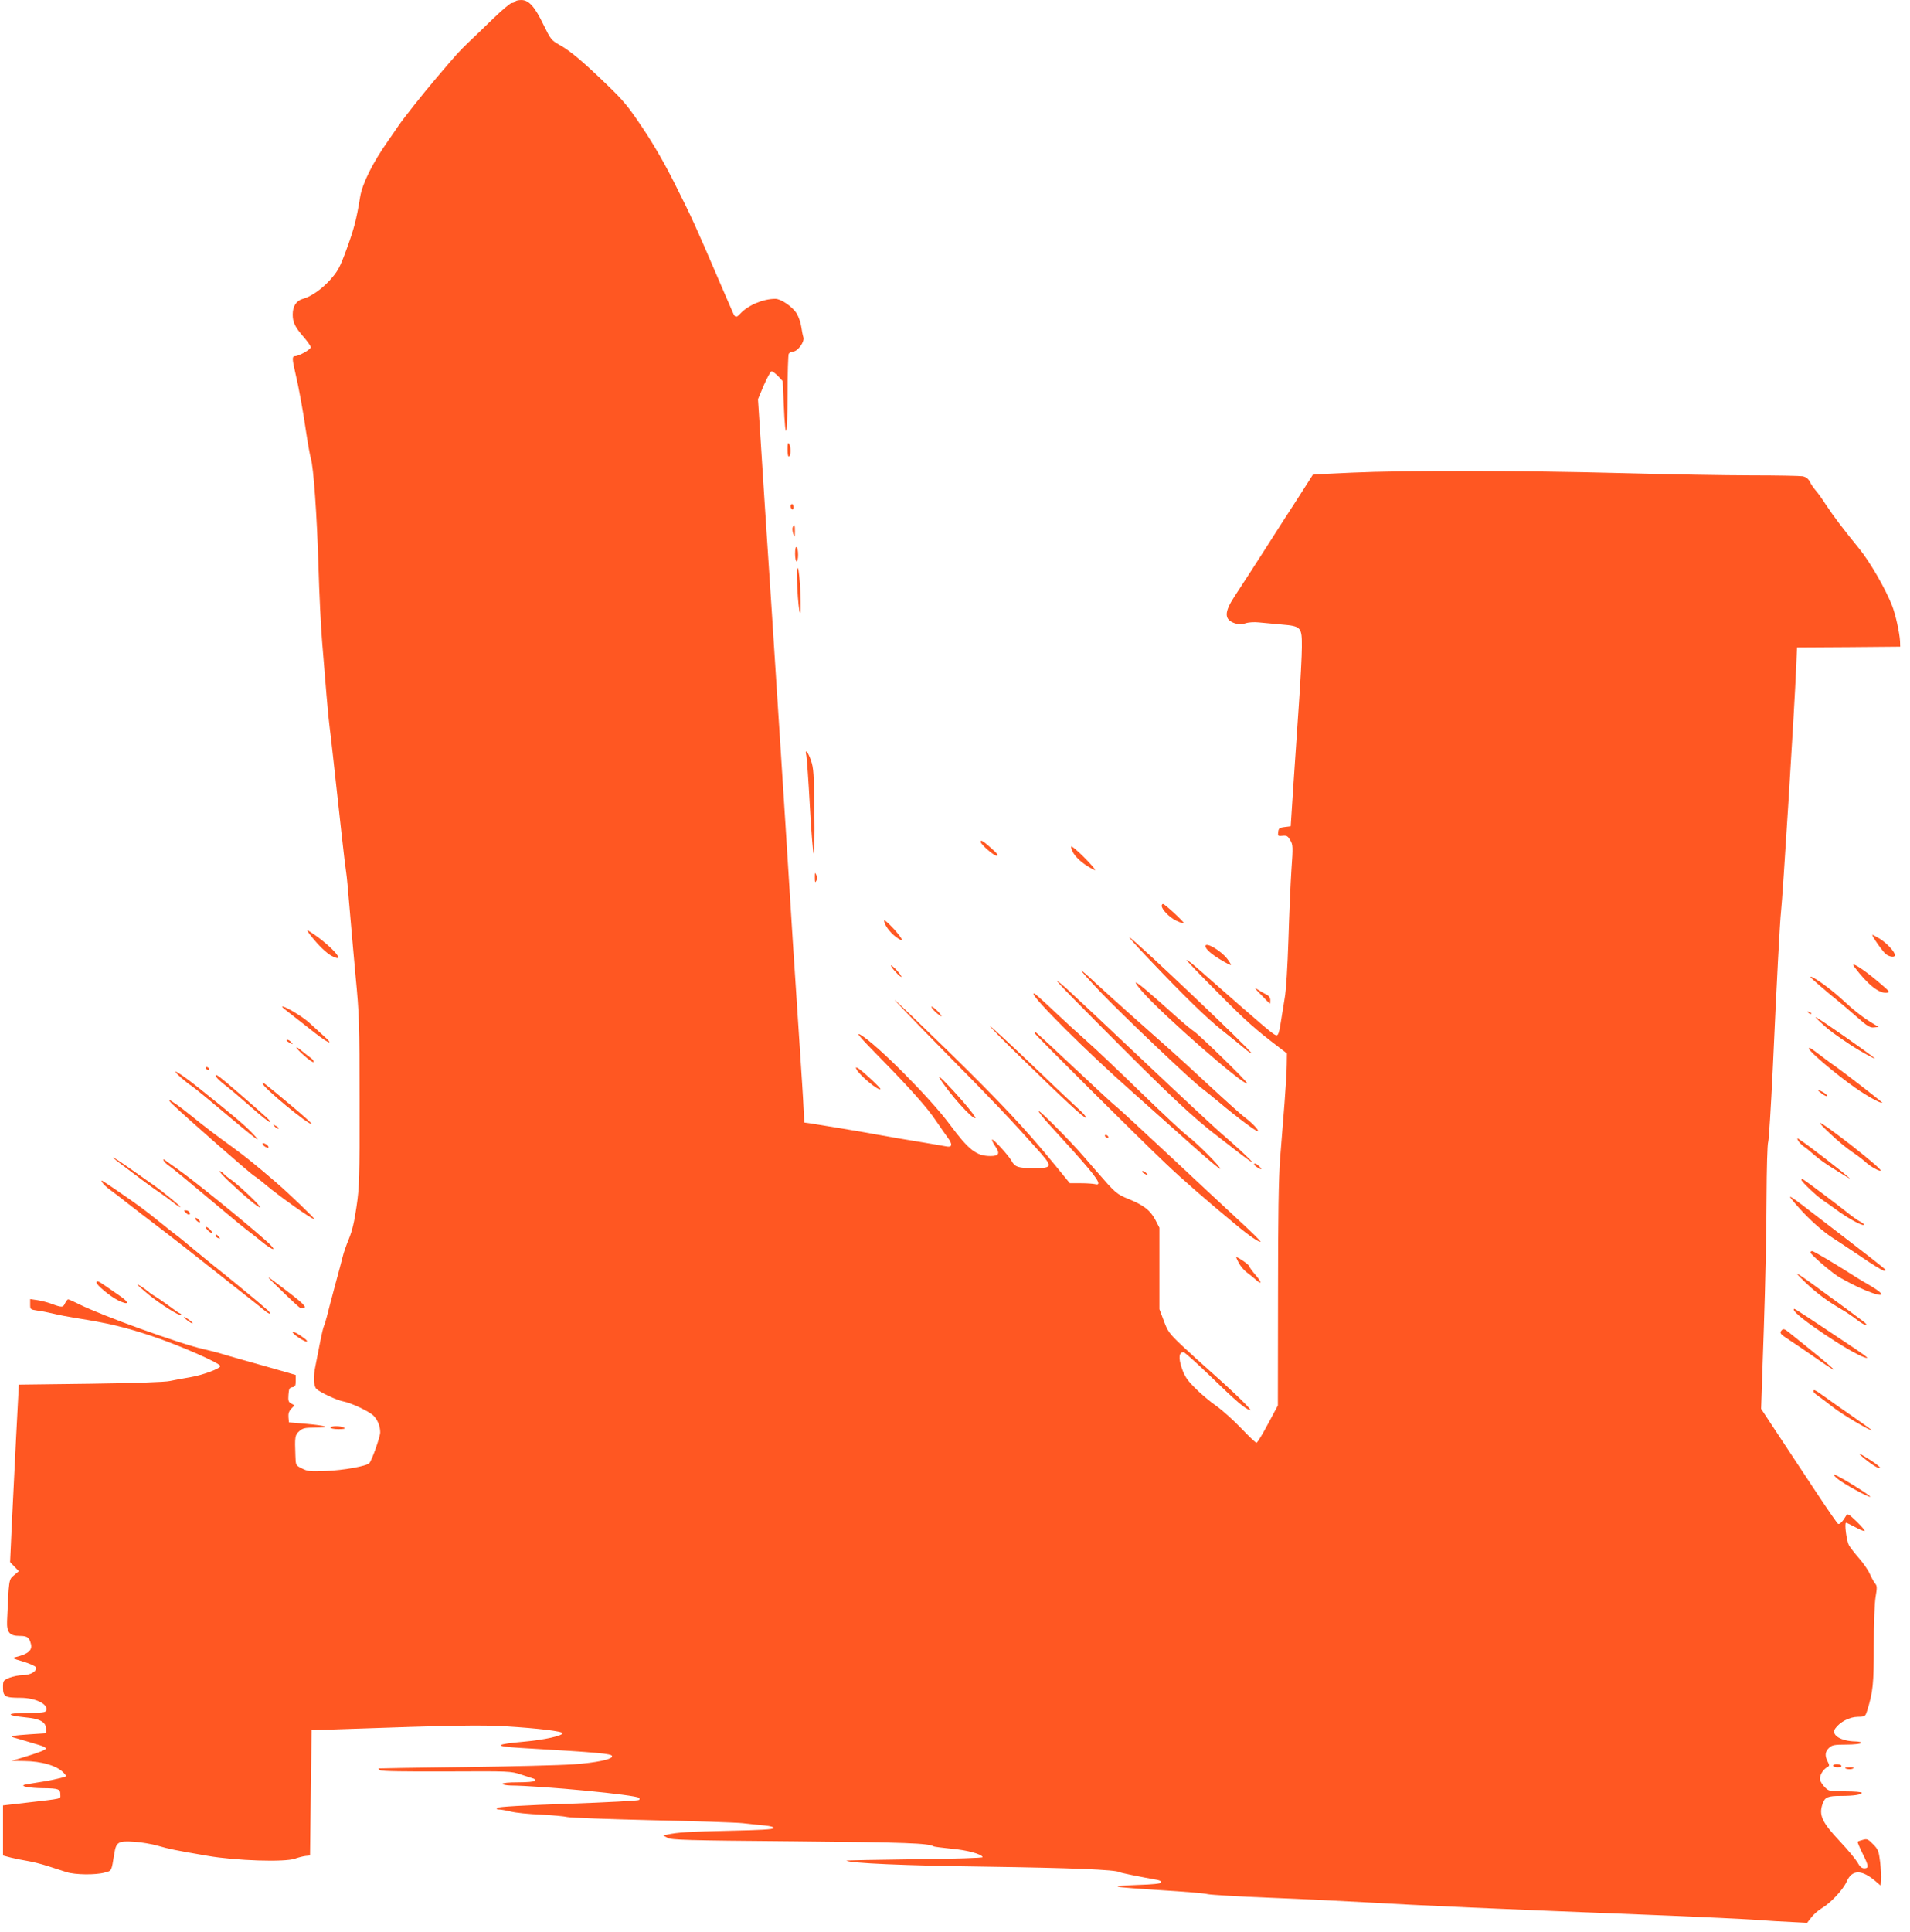 <?xml version="1.0" standalone="no"?>
<!DOCTYPE svg PUBLIC "-//W3C//DTD SVG 20010904//EN"
 "http://www.w3.org/TR/2001/REC-SVG-20010904/DTD/svg10.dtd">
<svg version="1.0" xmlns="http://www.w3.org/2000/svg"
 width="1266pt" height="1280pt" viewBox="0 0 1266 1280"
 preserveAspectRatio="xMidYMid meet">
<g transform="translate(0,1280) scale(0.1,-0.1)"
fill="#ff5722" stroke="none">
<path d="M3415 12790 c-3 -5 -14 -10 -23 -10 -9 0 -64 -46 -122 -102 -59 -57
-133 -129 -166 -160 -61 -59 -70 -68 -212 -235 -92 -108 -219 -269 -252 -318
-11 -17 -42 -61 -69 -100 -100 -142 -170 -282 -184 -370 -25 -153 -40 -209
-90 -347 -46 -125 -57 -144 -111 -205 -55 -60 -125 -109 -178 -123 -44 -12
-68 -49 -68 -104 0 -51 15 -83 70 -146 28 -32 50 -64 50 -71 -1 -15 -79 -59
-105 -59 -19 0 -19 -18 0 -100 27 -114 55 -271 75 -410 11 -74 25 -149 30
-167 18 -53 41 -381 51 -719 5 -177 16 -400 24 -495 8 -96 21 -255 29 -354 8
-99 18 -196 21 -215 5 -33 27 -232 80 -715 13 -121 27 -233 30 -250 3 -16 12
-111 20 -210 8 -99 27 -308 41 -465 26 -268 27 -318 27 -840 1 -506 -1 -567
-20 -695 -14 -99 -29 -162 -51 -215 -17 -41 -35 -93 -40 -115 -5 -22 -29 -110
-52 -195 -23 -85 -47 -178 -54 -206 -7 -27 -16 -55 -19 -61 -4 -7 -16 -58 -27
-115 -11 -57 -24 -123 -29 -148 -16 -74 -13 -135 7 -154 28 -24 134 -74 177
-82 54 -10 176 -68 202 -96 27 -28 43 -70 43 -109 0 -30 -55 -185 -72 -204
-18 -20 -175 -48 -290 -52 -103 -4 -121 -2 -157 17 -41 20 -41 21 -43 83 -5
127 -3 139 26 164 23 20 38 23 103 23 110 0 81 13 -55 25 l-117 10 -3 34 c-2
23 3 40 18 56 l22 23 -22 12 c-18 9 -21 19 -18 58 3 40 6 47 26 50 18 3 22 10
22 42 l0 39 -72 21 c-40 11 -95 27 -123 35 -27 8 -99 28 -160 45 -60 17 -130
37 -155 45 -25 7 -70 18 -100 25 -154 34 -677 223 -828 299 -34 17 -65 31 -70
31 -5 0 -14 -12 -21 -26 -13 -29 -21 -29 -96 -1 -22 8 -61 18 -87 22 l-48 7 0
-35 c0 -33 1 -34 47 -41 27 -3 75 -13 108 -21 33 -8 101 -21 150 -29 211 -33
321 -59 504 -120 182 -61 451 -179 451 -198 0 -17 -117 -60 -200 -74 -47 -8
-107 -19 -135 -25 -30 -7 -235 -14 -525 -18 l-475 -6 -18 -345 c-9 -190 -22
-454 -29 -588 l-11 -243 29 -30 29 -30 -32 -27 c-35 -29 -34 -26 -46 -303 -3
-76 17 -99 83 -99 51 0 64 -9 75 -53 11 -42 -18 -67 -100 -87 -28 -6 -23 -9
49 -30 43 -13 81 -30 84 -38 9 -25 -35 -52 -87 -52 -25 0 -65 -8 -88 -17 -42
-18 -43 -19 -43 -65 0 -60 14 -68 115 -68 101 0 188 -43 171 -85 -4 -12 -28
-15 -128 -15 -140 -1 -143 -16 -7 -30 96 -9 134 -31 134 -76 l0 -29 -109 -7
c-105 -7 -135 -13 -105 -21 29 -8 125 -37 169 -50 25 -7 45 -18 45 -23 -1 -9
-52 -29 -165 -63 l-65 -19 82 -1 c122 -1 224 -32 267 -80 15 -16 16 -21 5 -25
-54 -15 -105 -26 -174 -36 -44 -7 -87 -14 -95 -17 -25 -10 38 -21 127 -22 101
-1 113 -6 113 -41 0 -32 24 -26 -233 -56 l-147 -17 0 -166 0 -166 53 -14 c28
-7 78 -17 109 -22 31 -5 92 -20 135 -34 43 -14 99 -32 124 -40 56 -18 192 -20
253 -3 48 13 44 5 64 127 12 76 27 84 132 77 47 -3 117 -15 155 -26 77 -22
108 -29 330 -67 190 -33 514 -43 580 -19 22 8 54 16 70 18 l30 3 5 415 5 415
195 7 c746 26 927 29 1093 19 214 -13 378 -33 376 -46 -3 -17 -119 -43 -249
-55 -203 -18 -212 -31 -32 -42 531 -31 604 -38 609 -54 7 -21 -102 -44 -257
-55 -85 -6 -409 -14 -720 -18 -311 -4 -567 -8 -570 -9 -3 -1 2 -7 10 -12 10
-7 170 -9 440 -8 423 2 425 2 495 -21 39 -13 76 -25 83 -27 7 -2 10 -8 7 -14
-3 -6 -51 -10 -111 -10 -63 0 -104 -4 -104 -10 0 -5 24 -10 53 -11 209 -2 833
-62 853 -82 4 -4 4 -10 0 -14 -4 -5 -215 -16 -468 -25 -295 -10 -464 -20 -471
-27 -8 -8 -5 -11 10 -11 12 0 48 -6 80 -14 32 -8 121 -17 198 -20 77 -4 156
-11 175 -16 19 -5 271 -14 560 -21 289 -6 561 -15 605 -20 44 -5 108 -12 143
-15 40 -4 62 -10 59 -18 -2 -8 -92 -13 -293 -17 -264 -6 -342 -10 -414 -26
l-25 -5 30 -16 c27 -14 122 -17 840 -23 742 -7 889 -12 925 -34 4 -2 57 -9
116 -15 104 -9 203 -36 207 -56 1 -5 -184 -11 -453 -14 -250 -3 -453 -7 -450
-9 23 -17 388 -33 930 -40 556 -8 855 -20 880 -36 7 -5 131 -30 253 -52 15 -3
26 -10 24 -17 -2 -7 -56 -13 -158 -16 -85 -3 -143 -8 -129 -12 14 -4 144 -14
290 -23 146 -9 283 -20 305 -26 22 -5 209 -16 415 -24 206 -8 490 -22 630 -30
377 -22 807 -41 2025 -89 209 -9 454 -20 545 -26 91 -7 208 -14 262 -16 l96
-5 28 36 c15 20 46 47 68 60 60 35 142 123 166 177 35 80 98 82 190 4 l35 -30
3 38 c2 20 -1 74 -6 118 -9 73 -13 84 -47 118 -33 34 -40 37 -67 29 -17 -4
-33 -10 -35 -13 -2 -2 12 -36 31 -75 42 -83 45 -101 13 -101 -17 0 -30 11 -45
39 -13 22 -64 84 -115 138 -121 129 -143 175 -116 252 15 43 35 51 122 51 84
0 137 8 137 21 0 5 -49 9 -109 9 -104 0 -109 1 -135 27 -14 14 -29 36 -32 49
-6 25 18 69 47 84 16 9 16 13 3 38 -20 39 -17 65 9 90 20 19 35 22 115 22 50
0 94 5 97 10 4 6 -11 10 -37 11 -98 2 -163 43 -134 85 31 44 94 77 148 78 51
1 51 2 64 41 39 125 44 179 44 432 0 151 5 281 12 322 10 60 10 73 -3 88 -8
10 -24 38 -35 63 -10 24 -43 72 -72 105 -29 33 -59 72 -67 86 -16 30 -31 149
-19 149 5 0 33 -14 63 -30 30 -17 57 -27 60 -24 3 3 -21 31 -53 62 -54 52 -60
55 -70 38 -23 -39 -43 -59 -53 -53 -6 4 -68 93 -138 199 -70 106 -182 276
-250 378 l-122 185 18 530 c10 292 18 683 18 869 1 190 5 353 11 370 5 17 18
231 30 476 26 580 48 994 55 1050 11 94 90 1354 101 1632 l5 118 342 2 342 3
-1 35 c-3 57 -30 181 -54 240 -44 111 -145 286 -214 371 -108 132 -172 217
-223 294 -25 39 -55 81 -68 95 -12 14 -30 39 -38 56 -11 22 -26 33 -48 38 -17
3 -169 6 -338 6 -168 0 -553 7 -856 15 -675 18 -1454 19 -1796 3 l-256 -12
-64 -100 c-35 -55 -89 -139 -120 -186 -30 -47 -88 -137 -128 -200 -78 -122
-126 -196 -209 -323 -69 -105 -68 -153 3 -177 27 -9 44 -9 70 0 21 7 58 9 88
6 29 -3 96 -9 151 -14 131 -11 136 -17 135 -151 0 -53 -9 -224 -20 -381 -11
-157 -27 -402 -37 -545 l-17 -260 -40 -5 c-35 -4 -40 -9 -43 -33 -3 -27 -1
-28 29 -25 28 3 35 -2 51 -29 18 -30 19 -42 8 -195 -6 -90 -15 -298 -20 -463
-6 -181 -15 -336 -25 -390 -8 -49 -20 -125 -27 -167 -8 -55 -16 -78 -26 -78
-18 0 -54 30 -511 432 -52 46 -90 75 -85 65 6 -10 101 -109 212 -220 183 -185
241 -236 400 -357 l52 -40 -1 -73 c0 -39 -7 -155 -15 -257 -8 -102 -21 -266
-29 -365 -10 -129 -14 -387 -14 -909 l-1 -729 -66 -123 c-36 -68 -70 -124 -76
-124 -5 0 -51 43 -101 96 -51 53 -126 121 -168 150 -41 29 -104 82 -139 118
-53 53 -68 77 -87 131 -23 69 -19 105 12 105 7 0 89 -73 182 -163 170 -165
222 -209 258 -221 23 -7 -101 114 -259 254 -59 52 -147 132 -196 178 -80 76
-90 90 -116 160 l-29 77 0 270 0 270 -27 52 c-34 64 -77 97 -177 138 -81 33
-87 39 -214 185 -31 36 -72 83 -91 105 -81 94 -285 299 -291 293 -4 -3 29 -45
72 -92 258 -282 323 -360 323 -387 0 -7 -9 -9 -22 -5 -13 3 -55 6 -95 6 l-72
0 -103 126 c-193 236 -355 408 -699 745 -189 184 -351 339 -359 343 -8 5 140
-149 330 -342 345 -350 436 -446 609 -640 113 -126 112 -132 -21 -132 -98 0
-121 7 -143 48 -20 36 -122 148 -129 141 -3 -3 6 -22 20 -43 34 -49 26 -66
-30 -66 -94 0 -144 39 -269 207 -129 175 -486 534 -594 597 -35 20 0 -21 135
-158 196 -200 308 -326 365 -411 26 -38 61 -89 78 -112 35 -46 31 -68 -10 -59
-14 3 -93 16 -176 30 -82 13 -204 34 -270 46 -112 21 -373 64 -457 77 l-37 5
-5 96 c-2 54 -14 234 -25 402 -11 168 -32 483 -46 700 -14 217 -36 575 -50
795 -14 220 -34 535 -45 700 -11 165 -31 480 -45 700 -14 220 -35 535 -46 700
-11 165 -25 390 -32 500 l-13 200 39 93 c22 50 45 92 51 92 7 0 26 -15 43 -32
l31 -33 7 -160 c11 -254 24 -217 25 70 0 143 4 265 8 271 4 7 18 14 32 15 31
5 74 66 65 94 -4 11 -10 43 -14 70 -4 28 -18 67 -30 87 -27 45 -104 98 -142
98 -82 0 -182 -43 -233 -99 -26 -28 -34 -27 -50 12 -8 17 -49 113 -92 212
-156 364 -179 414 -285 625 -70 141 -146 273 -218 380 -94 141 -127 182 -234
285 -159 154 -248 229 -319 268 -53 30 -58 36 -105 132 -58 121 -98 165 -147
165 -19 0 -38 -4 -41 -10z"/>
<path d="M5220 9822 c0 -33 4 -51 10 -47 13 8 13 65 0 85 -7 11 -10 0 -10 -38z"/>
<path d="M5240 9446 c0 -8 5 -18 10 -21 6 -3 10 3 10 14 0 12 -4 21 -10 21 -5
0 -10 -6 -10 -14z"/>
<path d="M5254 9305 c-3 -8 -1 -27 4 -42 10 -27 10 -26 11 15 1 43 -5 54 -15
27z"/>
<path d="M5270 9131 c0 -28 5 -51 10 -51 6 0 10 20 10 44 0 25 -4 48 -10 51
-6 4 -10 -13 -10 -44z"/>
<path d="M5285 8900 c4 -80 12 -152 17 -160 6 -10 7 40 3 135 -3 82 -11 154
-16 160 -8 7 -9 -34 -4 -135z"/>
<path d="M5345 7793 c3 -16 14 -166 23 -335 9 -168 21 -310 25 -314 5 -5 7
120 5 276 -3 254 -5 291 -23 342 -20 58 -43 81 -30 31z"/>
<path d="M6500 7222 c0 -17 87 -92 105 -92 15 1 7 13 -35 50 -54 48 -70 58
-70 42z"/>
<path d="M7100 7190 c0 -34 38 -82 94 -120 33 -22 62 -38 65 -35 3 3 -32 43
-77 88 -45 45 -82 75 -82 67z"/>
<path d="M5401 6985 c0 -31 2 -36 9 -23 6 10 7 25 1 40 -9 20 -10 18 -10 -17z"/>
<path d="M7700 6798 c0 -24 51 -77 95 -98 25 -12 48 -20 51 -17 6 5 -125 127
-137 127 -5 0 -9 -5 -9 -12z"/>
<path d="M5860 6700 c0 -25 36 -76 74 -105 61 -47 56 -23 -10 50 -35 38 -64
63 -64 55z"/>
<path d="M2060 6600 c51 -65 105 -117 140 -135 115 -59 -28 92 -160 170 -8 5
1 -11 20 -35z"/>
<path d="M12410 6605 c0 -13 73 -116 92 -129 26 -18 58 -21 58 -5 0 22 -54 80
-101 109 -27 16 -49 28 -49 25z"/>
<path d="M7605 6456 c253 -266 393 -402 499 -486 59 -47 125 -100 147 -119 22
-19 41 -32 44 -30 9 9 -780 758 -809 768 -6 2 48 -58 119 -133z"/>
<path d="M7990 6531 c0 -19 38 -53 100 -90 36 -22 67 -38 69 -35 2 2 -9 20
-24 40 -42 55 -145 115 -145 85z"/>
<path d="M5908 6395 c6 -11 25 -33 42 -50 23 -21 29 -24 22 -10 -6 11 -25 34
-42 50 -23 21 -29 24 -22 10z"/>
<path d="M12291 6393 c90 -119 164 -177 215 -171 24 3 20 8 -57 73 -104 88
-192 142 -158 98z"/>
<path d="M7295 6226 c137 -144 612 -596 672 -638 18 -13 69 -55 115 -93 119
-100 249 -197 256 -191 7 8 -43 60 -90 94 -20 15 -126 110 -235 211 -109 101
-220 203 -248 227 -167 147 -432 384 -506 453 -47 45 -89 81 -93 81 -4 0 54
-65 129 -144z"/>
<path d="M12000 6326 c0 -5 108 -98 180 -156 24 -19 81 -68 127 -108 70 -62
88 -73 114 -70 l31 3 -41 25 c-62 37 -126 87 -205 161 -79 73 -206 162 -206
145z"/>
<path d="M7275 6021 c482 -485 630 -625 807 -759 46 -35 111 -86 146 -113 35
-27 66 -49 70 -49 8 1 -100 101 -211 197 -44 38 -279 257 -523 488 -244 231
-467 440 -495 465 -126 111 -63 41 206 -229z"/>
<path d="M7572 6229 c132 -152 674 -626 694 -607 6 7 -316 321 -352 344 -16
10 -69 54 -119 99 -171 154 -255 225 -266 225 -6 0 14 -28 43 -61z"/>
<path d="M8360 6207 c30 -32 56 -57 57 -57 2 0 3 11 3 23 0 15 -9 28 -22 35
-13 6 -39 21 -58 33 -30 19 -28 15 20 -34z"/>
<path d="M6850 6215 c0 -32 356 -386 649 -645 127 -113 310 -276 407 -363 97
-87 179 -156 182 -152 8 8 -150 167 -213 215 -28 20 -166 149 -307 286 -141
137 -304 292 -363 344 -59 52 -155 140 -213 195 -116 109 -142 131 -142 120z"/>
<path d="M1870 6128 c0 -2 32 -28 71 -58 39 -30 107 -83 151 -118 89 -70 127
-80 51 -14 -26 24 -68 62 -93 85 -49 45 -181 122 -180 105z"/>
<path d="M6191 6104 c13 -14 33 -30 44 -36 12 -6 6 4 -14 26 -19 20 -39 36
-45 36 -5 0 1 -12 15 -26z"/>
<path d="M11987 6089 c7 -7 15 -10 18 -7 3 3 -2 9 -12 12 -14 6 -15 5 -6 -5z"/>
<path d="M12081 6013 c48 -44 76 -64 194 -143 54 -35 163 -95 150 -82 -22 23
-379 272 -390 272 -4 0 17 -21 46 -47z"/>
<path d="M6750 5809 c304 -297 440 -423 448 -415 4 5 -21 33 -56 64 -35 32
-177 166 -316 300 -140 133 -258 242 -262 241 -5 0 79 -86 186 -190z"/>
<path d="M6860 5952 c0 -8 678 -683 867 -862 108 -103 268 -243 468 -408 81
-68 153 -117 160 -110 3 3 -58 63 -135 134 -77 71 -289 269 -471 439 -183 171
-341 317 -353 325 -12 8 -134 121 -273 252 -139 131 -255 238 -258 238 -3 0
-5 -3 -5 -8z"/>
<path d="M1900 5905 c0 -2 10 -10 23 -16 20 -11 21 -11 8 4 -13 16 -31 23 -31
12z"/>
<path d="M2015 5806 c33 -30 62 -49 64 -43 2 6 -6 18 -18 26 -12 9 -37 28 -56
44 -59 49 -52 28 10 -27z"/>
<path d="M11990 5852 c0 -18 176 -168 307 -260 72 -51 172 -107 179 -99 3 3
-261 207 -319 247 -12 8 -49 35 -82 60 -73 56 -85 64 -85 52z"/>
<path d="M1365 5720 c3 -5 11 -10 16 -10 6 0 7 5 4 10 -3 6 -11 10 -16 10 -6
0 -7 -4 -4 -10z"/>
<path d="M5678 5713 c23 -42 146 -143 158 -130 6 5 -123 125 -149 139 -16 8
-17 7 -9 -9z"/>
<path d="M1205 5655 c28 -24 53 -44 57 -45 3 0 72 -55 152 -122 295 -248 341
-283 256 -194 -50 52 -127 117 -350 295 -133 107 -210 150 -115 66z"/>
<path d="M1430 5672 c0 -10 33 -42 77 -74 17 -13 87 -72 154 -131 66 -59 124
-105 128 -102 6 7 1 12 -204 190 -132 114 -155 132 -155 117z"/>
<path d="M6226 5660 c58 -98 224 -284 239 -268 4 3 -34 53 -83 110 -88 101
-174 188 -156 158z"/>
<path d="M1740 5622 c0 -26 312 -283 326 -269 2 2 -55 54 -128 115 -194 162
-198 165 -198 154z"/>
<path d="M12050 5576 c0 -3 14 -14 30 -26 17 -12 30 -17 30 -11 0 6 -13 17
-30 26 -16 9 -30 13 -30 11z"/>
<path d="M1140 5486 c106 -101 522 -466 548 -480 9 -5 42 -30 72 -56 98 -82
303 -227 324 -229 10 -1 -173 175 -261 250 -119 103 -199 167 -277 224 -111
80 -186 137 -276 210 -81 65 -137 105 -148 105 -3 0 5 -11 18 -24z"/>
<path d="M12135 5284 c44 -42 107 -94 140 -116 33 -22 74 -53 90 -68 32 -30
94 -64 101 -57 12 11 -380 318 -404 317 -4 -1 29 -35 73 -76z"/>
<path d="M1822 5334 c10 -10 20 -15 24 -12 3 4 -5 12 -18 18 -22 12 -22 12 -6
-6z"/>
<path d="M7325 5270 c3 -5 11 -10 16 -10 6 0 7 5 4 10 -3 6 -11 10 -16 10 -6
0 -7 -4 -4 -10z"/>
<path d="M11919 5241 c6 -11 23 -28 37 -38 15 -10 47 -36 73 -59 25 -22 75
-58 111 -80 36 -22 79 -49 95 -59 17 -10 28 -16 25 -13 -18 22 -294 235 -338
261 -11 7 -12 5 -3 -12z"/>
<path d="M1740 5221 c0 -6 9 -15 20 -21 13 -7 20 -7 20 -1 0 6 -9 15 -20 21
-13 7 -20 7 -20 1z"/>
<path d="M750 5129 c0 -3 35 -30 78 -62 42 -32 104 -78 137 -103 33 -24 78
-57 100 -71 22 -15 59 -42 83 -61 24 -19 45 -32 48 -30 4 4 -127 110 -182 148
-12 8 -64 45 -115 81 -108 76 -149 103 -149 98z"/>
<path d="M1085 5109 c3 -8 19 -23 35 -34 29 -20 103 -81 358 -295 75 -63 147
-122 158 -130 12 -8 54 -41 93 -73 88 -72 116 -71 35 1 -152 135 -481 401
-589 477 -32 22 -66 46 -76 54 -17 12 -19 12 -14 0z"/>
<path d="M8315 5080 c7 -11 45 -33 45 -26 0 2 -7 12 -16 20 -17 18 -39 22 -29
6z"/>
<path d="M1520 4969 c112 -105 190 -169 203 -169 15 1 -144 151 -193 184 -19
13 -41 31 -49 40 -7 9 -19 16 -25 16 -6 -1 23 -32 64 -71z"/>
<path d="M7570 5035 c0 -2 10 -10 23 -16 20 -11 21 -11 8 4 -13 16 -31 23 -31
12z"/>
<path d="M11940 4982 c0 -12 107 -113 145 -137 17 -11 55 -38 85 -60 71 -53
168 -107 183 -102 7 2 -4 12 -23 22 -19 10 -57 37 -85 60 -49 40 -267 204
-292 219 -7 4 -13 3 -13 -2z"/>
<path d="M678 4965 c5 -10 26 -30 45 -44 20 -14 78 -59 129 -99 51 -40 133
-103 182 -140 104 -79 273 -211 406 -317 52 -42 138 -109 190 -150 52 -41 108
-85 124 -99 17 -14 32 -23 35 -20 4 3 -7 17 -24 30 -16 14 -46 39 -65 56 -45
38 -235 194 -286 233 -21 17 -81 66 -134 110 -52 44 -105 87 -117 95 -11 8
-61 47 -110 87 -95 77 -140 110 -273 201 -114 78 -115 79 -102 57z"/>
<path d="M11920 4801 c72 -82 165 -164 231 -206 26 -16 109 -72 184 -122 74
-51 143 -93 152 -93 11 0 13 3 8 9 -14 14 -167 133 -295 231 -61 47 -146 112
-189 145 -92 72 -138 105 -146 105 -4 0 21 -31 55 -69z"/>
<path d="M1233 4763 c9 -9 19 -14 23 -11 10 10 -6 28 -24 28 -15 0 -15 -1 1
-17z"/>
<path d="M1300 4715 c7 -8 17 -15 22 -15 6 0 5 7 -2 15 -7 8 -17 15 -22 15 -6
0 -5 -7 2 -15z"/>
<path d="M1375 4650 c10 -11 23 -20 28 -20 6 0 2 9 -8 20 -10 11 -23 20 -28
20 -6 0 -2 -9 8 -20z"/>
<path d="M1430 4611 c0 -5 7 -12 16 -15 14 -5 15 -4 4 9 -14 17 -20 19 -20 6z"/>
<path d="M12000 4501 c0 -12 124 -120 180 -157 25 -16 86 -49 135 -72 157 -73
212 -68 83 8 -40 23 -89 52 -108 65 -122 78 -268 165 -278 165 -7 0 -12 -4
-12 -9z"/>
<path d="M8212 4429 c13 -22 37 -50 53 -61 17 -12 42 -33 57 -46 44 -41 43
-19 -2 32 -22 26 -40 51 -40 56 0 9 -73 60 -85 60 -3 0 5 -18 17 -41z"/>
<path d="M11975 4294 c73 -68 138 -116 234 -172 31 -18 76 -49 100 -68 24 -19
51 -34 59 -34 8 0 0 11 -19 25 -19 14 -63 47 -98 73 -35 26 -85 63 -112 82
-26 19 -86 63 -134 98 -47 34 -89 62 -93 62 -4 -1 25 -30 63 -66z"/>
<path d="M1869 4245 c62 -61 118 -112 123 -113 5 -2 16 -1 24 2 17 7 -12 34
-145 135 -121 92 -121 90 -2 -24z"/>
<path d="M640 4301 c0 -16 89 -90 140 -116 76 -38 83 -18 12 30 -21 14 -59 41
-87 60 -51 36 -65 42 -65 26z"/>
<path d="M910 4288 c0 -2 33 -31 72 -64 78 -64 209 -147 218 -137 3 3 0 8 -7
10 -7 2 -43 27 -80 55 -37 27 -77 54 -88 60 -11 6 -29 18 -40 28 -25 21 -75
54 -75 48z"/>
<path d="M11890 4121 c0 -35 376 -287 470 -316 39 -12 21 2 -220 162 -267 177
-250 167 -250 154z"/>
<path d="M1235 4056 c17 -14 35 -25 40 -25 11 0 -20 25 -50 41 -11 5 -6 -2 10
-16z"/>
<path d="M11812 3988 c-20 -20 -14 -27 46 -66 31 -20 100 -67 152 -103 225
-157 196 -127 -156 155 -23 19 -34 22 -42 14z"/>
<path d="M1940 3972 c0 -12 75 -62 92 -62 7 0 2 9 -11 19 -41 32 -81 53 -81
43z"/>
<path d="M12020 3580 c0 -5 15 -20 34 -32 18 -13 61 -45 95 -72 54 -44 250
-160 257 -153 1 1 -56 43 -127 92 -72 50 -157 109 -189 133 -63 45 -70 48 -70
32z"/>
<path d="M2190 3340 c0 -5 24 -10 53 -10 37 0 48 3 37 10 -20 13 -90 13 -90 0z"/>
<path d="M12345 3146 c55 -47 104 -78 116 -74 7 2 -19 24 -57 49 -82 52 -100
60 -59 25z"/>
<path d="M12180 3001 c38 -32 209 -126 216 -119 7 7 -222 148 -241 148 -5 0 6
-13 25 -29z"/>
<path d="M12150 1100 c0 -5 14 -10 31 -10 17 0 28 4 24 10 -3 6 -17 10 -31 10
-13 0 -24 -4 -24 -10z"/>
<path d="M12230 1086 c0 -9 39 -13 51 -5 10 6 4 9 -18 9 -18 0 -33 -2 -33 -4z"/>
</g>
</svg>
